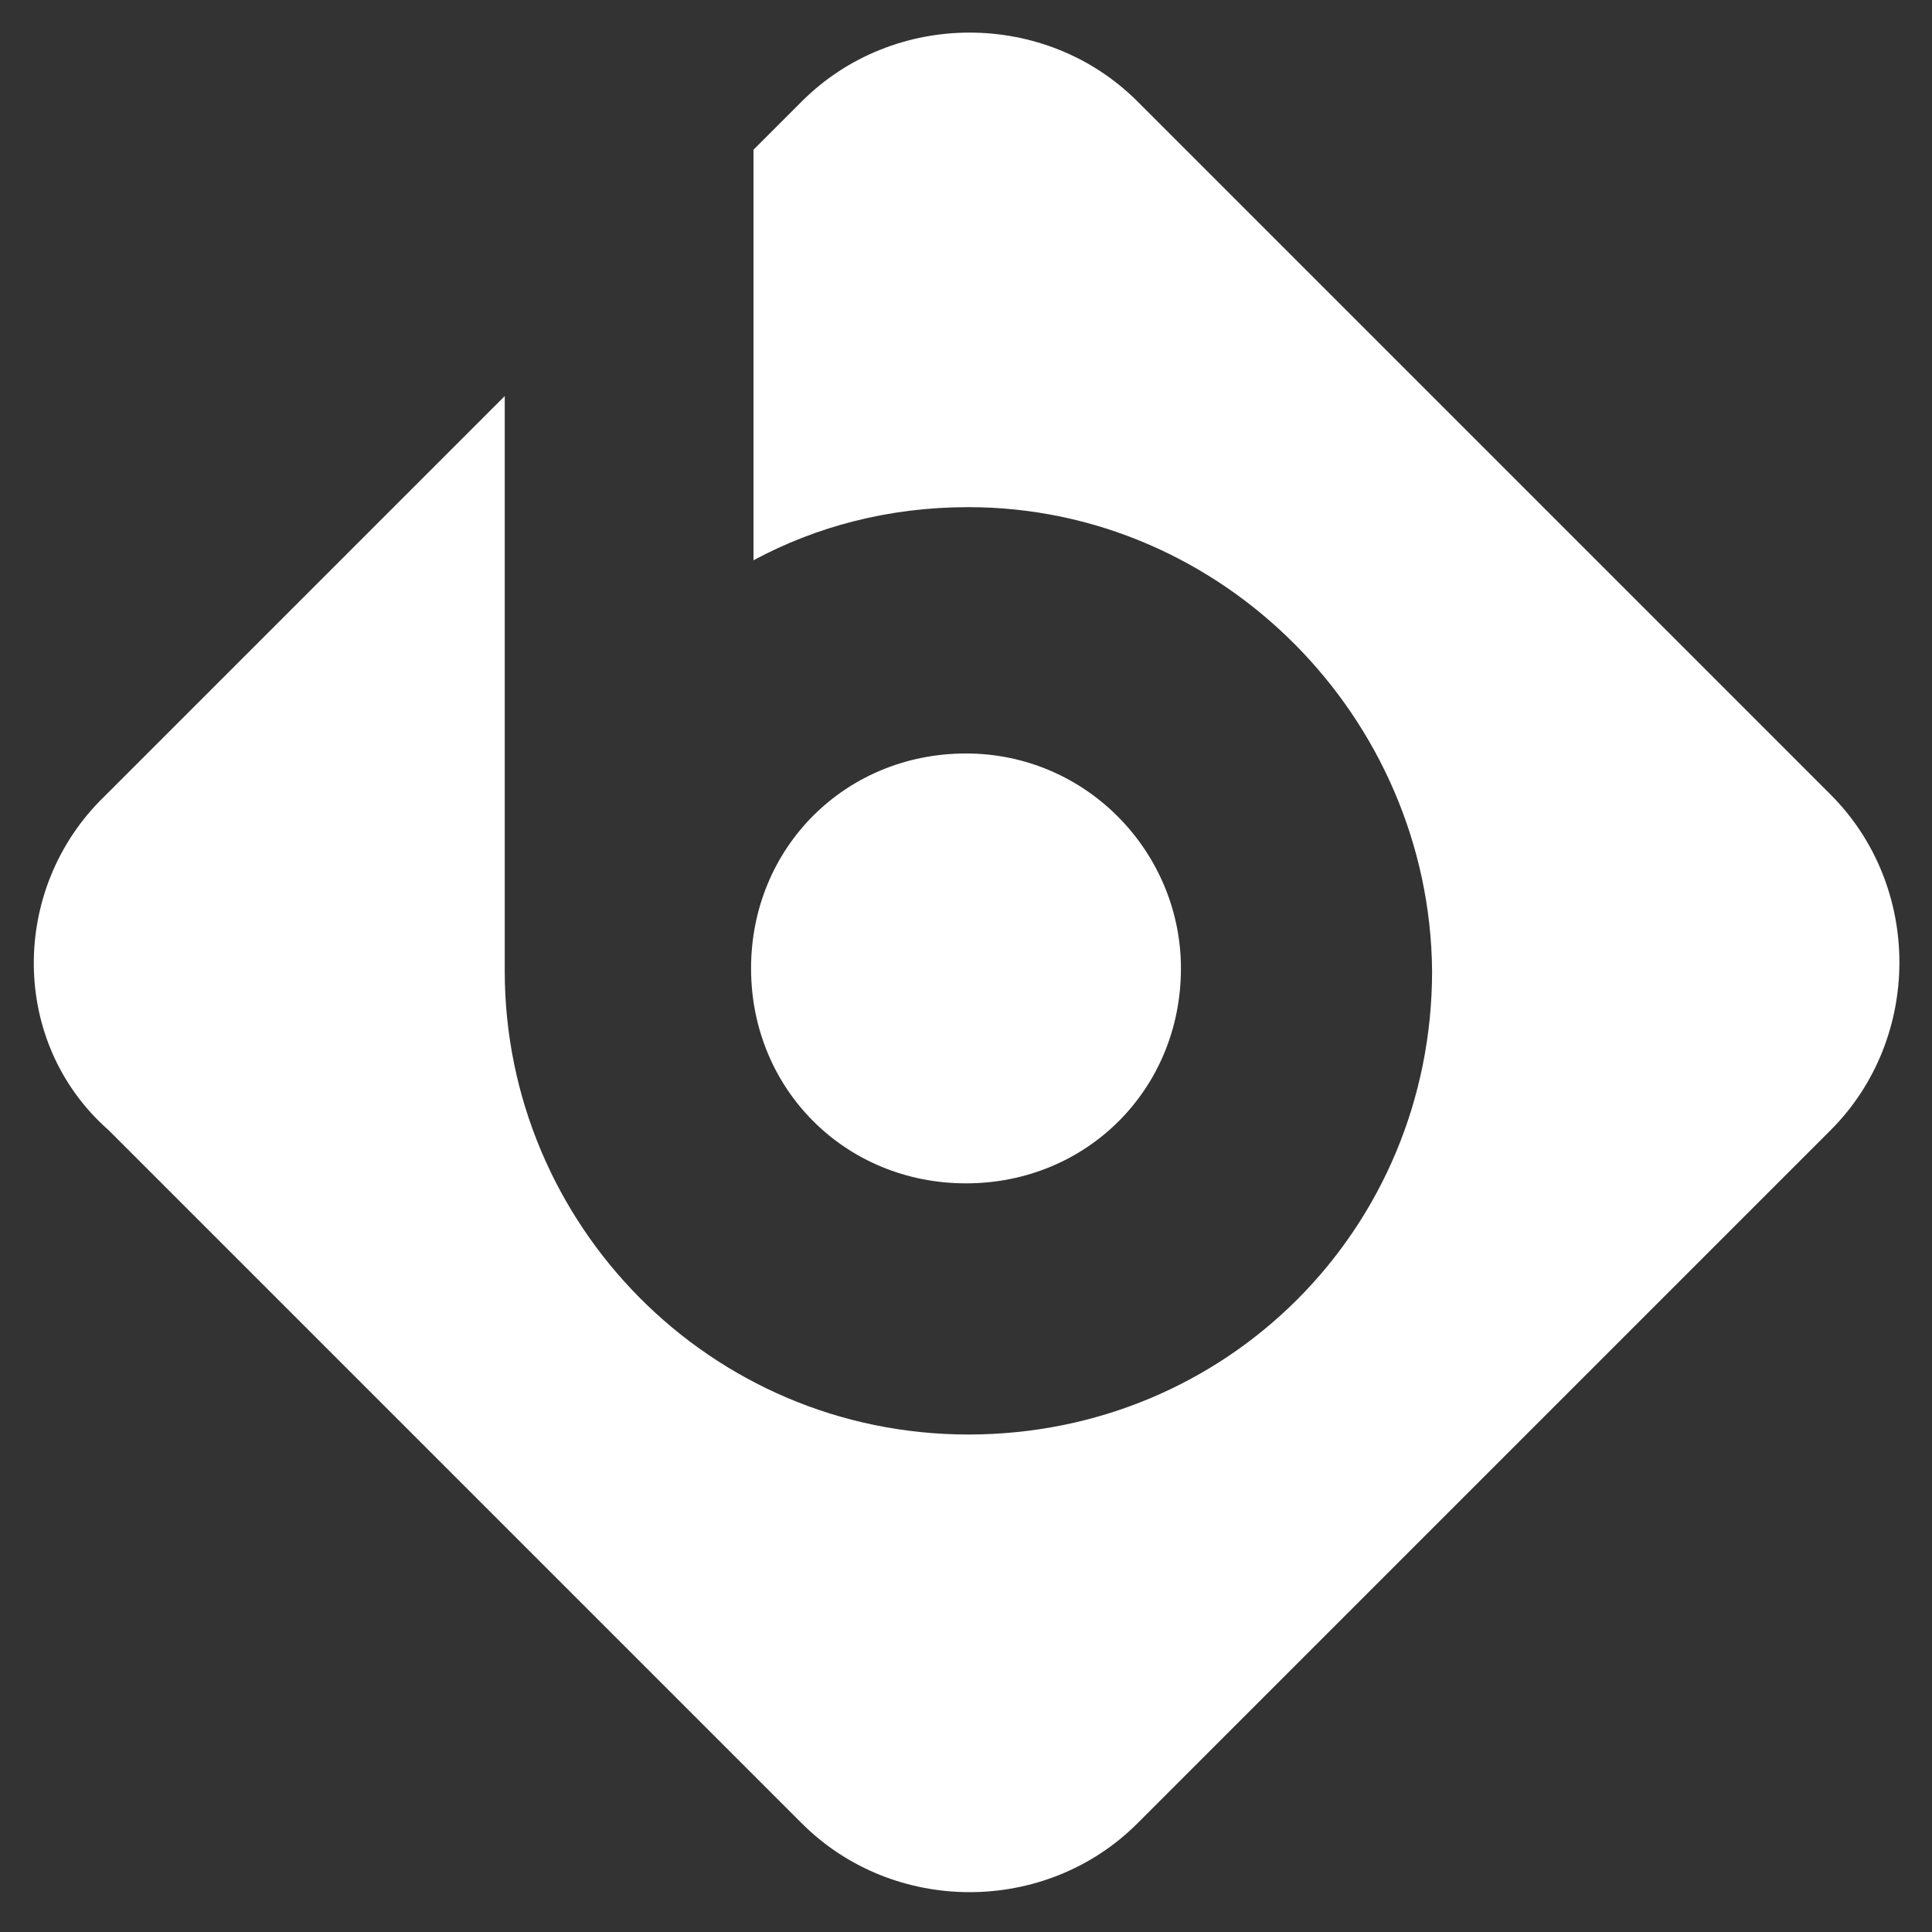 <?xml version="1.0" encoding="utf-8"?>
<!-- Generator: Adobe Illustrator 19.0.0, SVG Export Plug-In . SVG Version: 6.00 Build 0)  -->
<svg version="1.1" id="OBJECTS" xmlns="http://www.w3.org/2000/svg" xmlns:xlink="http://www.w3.org/1999/xlink" x="0px" y="0px"
	 viewBox="-209 211 80 80" style="enable-background:new -209 211 80 80;" xml:space="preserve">
<rect x="-209" y="211" width="80" height="80" fill="#333333" stroke="none"/>
<style type="text/css">
	.st0{fill:#FFFFFF;}
</style>
<g>
	<g>
		<path class="st0" d="M-204.7,244l16.6-16.6v22.9c0,0.3,0,0.7,0,0.9c0,10.5,8.5,19.2,19.2,19.2c10.7,0,19.2-8.5,19.2-19.2
			c-0.1-10.5-8.7-19.2-19.2-19.2c-3.3,0-6.3,0.8-8.9,2.2v-17l2-2c3.8-3.8,10.1-3.8,13.9,0l28.7,28.7c3.8,3.8,3.8,10.1,0,13.9
			l-28.7,28.7c-3.8,3.8-10.1,3.8-13.9,0l-28.7-28.7C-208.6,254.2-208.6,247.8-204.7,244L-204.7,244z M-169,242.2
			c-5,0-8.9,3.9-8.9,8.9c0,5,3.9,8.9,8.9,8.9c5,0,8.9-3.9,8.9-8.9C-160.1,246.3-164,242.2-169,242.2z"/>
	</g>
</g>
</svg>
